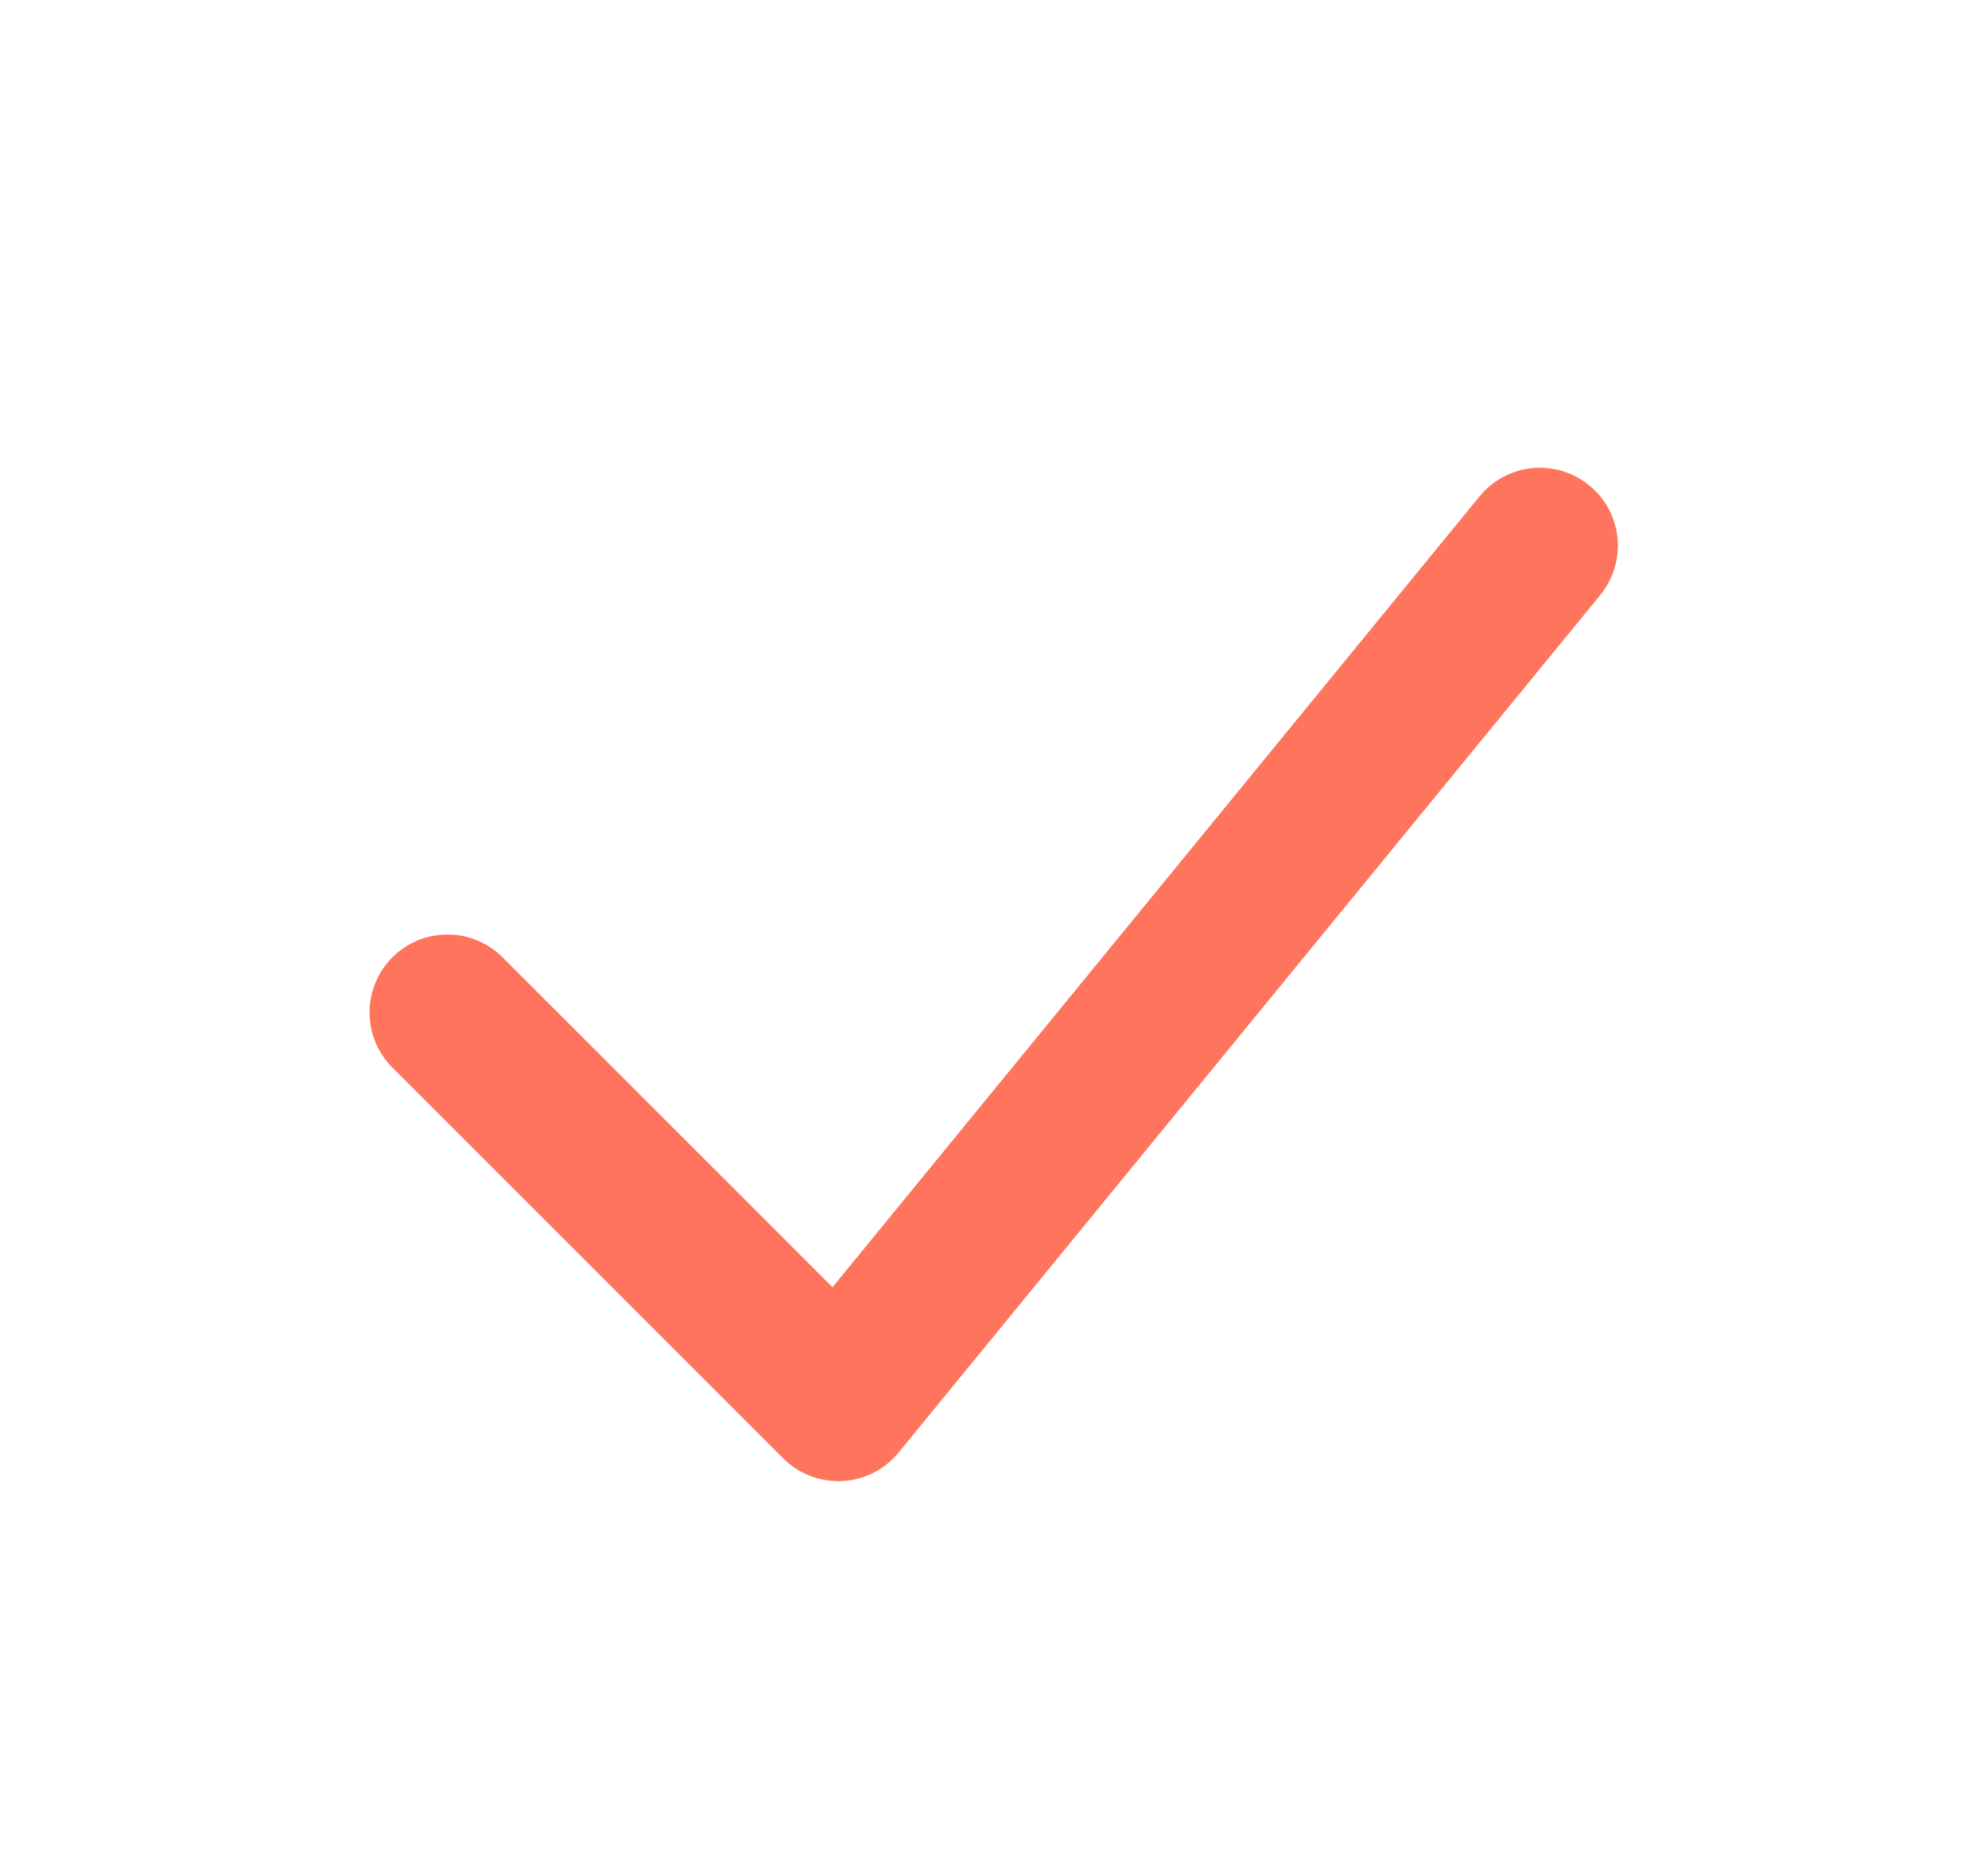 <svg width="17" height="16" viewBox="0 0 17 16" fill="none" xmlns="http://www.w3.org/2000/svg">
<path fill-rule="evenodd" clip-rule="evenodd" d="M13.59 4.151C13.727 4.262 13.814 4.424 13.832 4.6C13.849 4.776 13.796 4.952 13.684 5.089L7.684 12.422C7.625 12.494 7.552 12.553 7.469 12.595C7.386 12.637 7.295 12.661 7.202 12.666C7.109 12.67 7.016 12.655 6.929 12.622C6.842 12.588 6.763 12.537 6.697 12.471L3.364 9.138C3.3 9.076 3.249 9.003 3.214 8.921C3.179 8.84 3.161 8.753 3.16 8.664C3.159 8.576 3.176 8.488 3.21 8.406C3.243 8.324 3.293 8.25 3.355 8.187C3.418 8.124 3.492 8.075 3.574 8.041C3.656 8.008 3.744 7.991 3.833 7.992C3.921 7.992 4.009 8.011 4.09 8.046C4.171 8.081 4.245 8.132 4.306 8.195L7.119 11.008L12.652 4.245C12.764 4.108 12.926 4.021 13.102 4.003C13.278 3.986 13.454 4.039 13.59 4.151Z" fill="#FF745C"/>
</svg>
